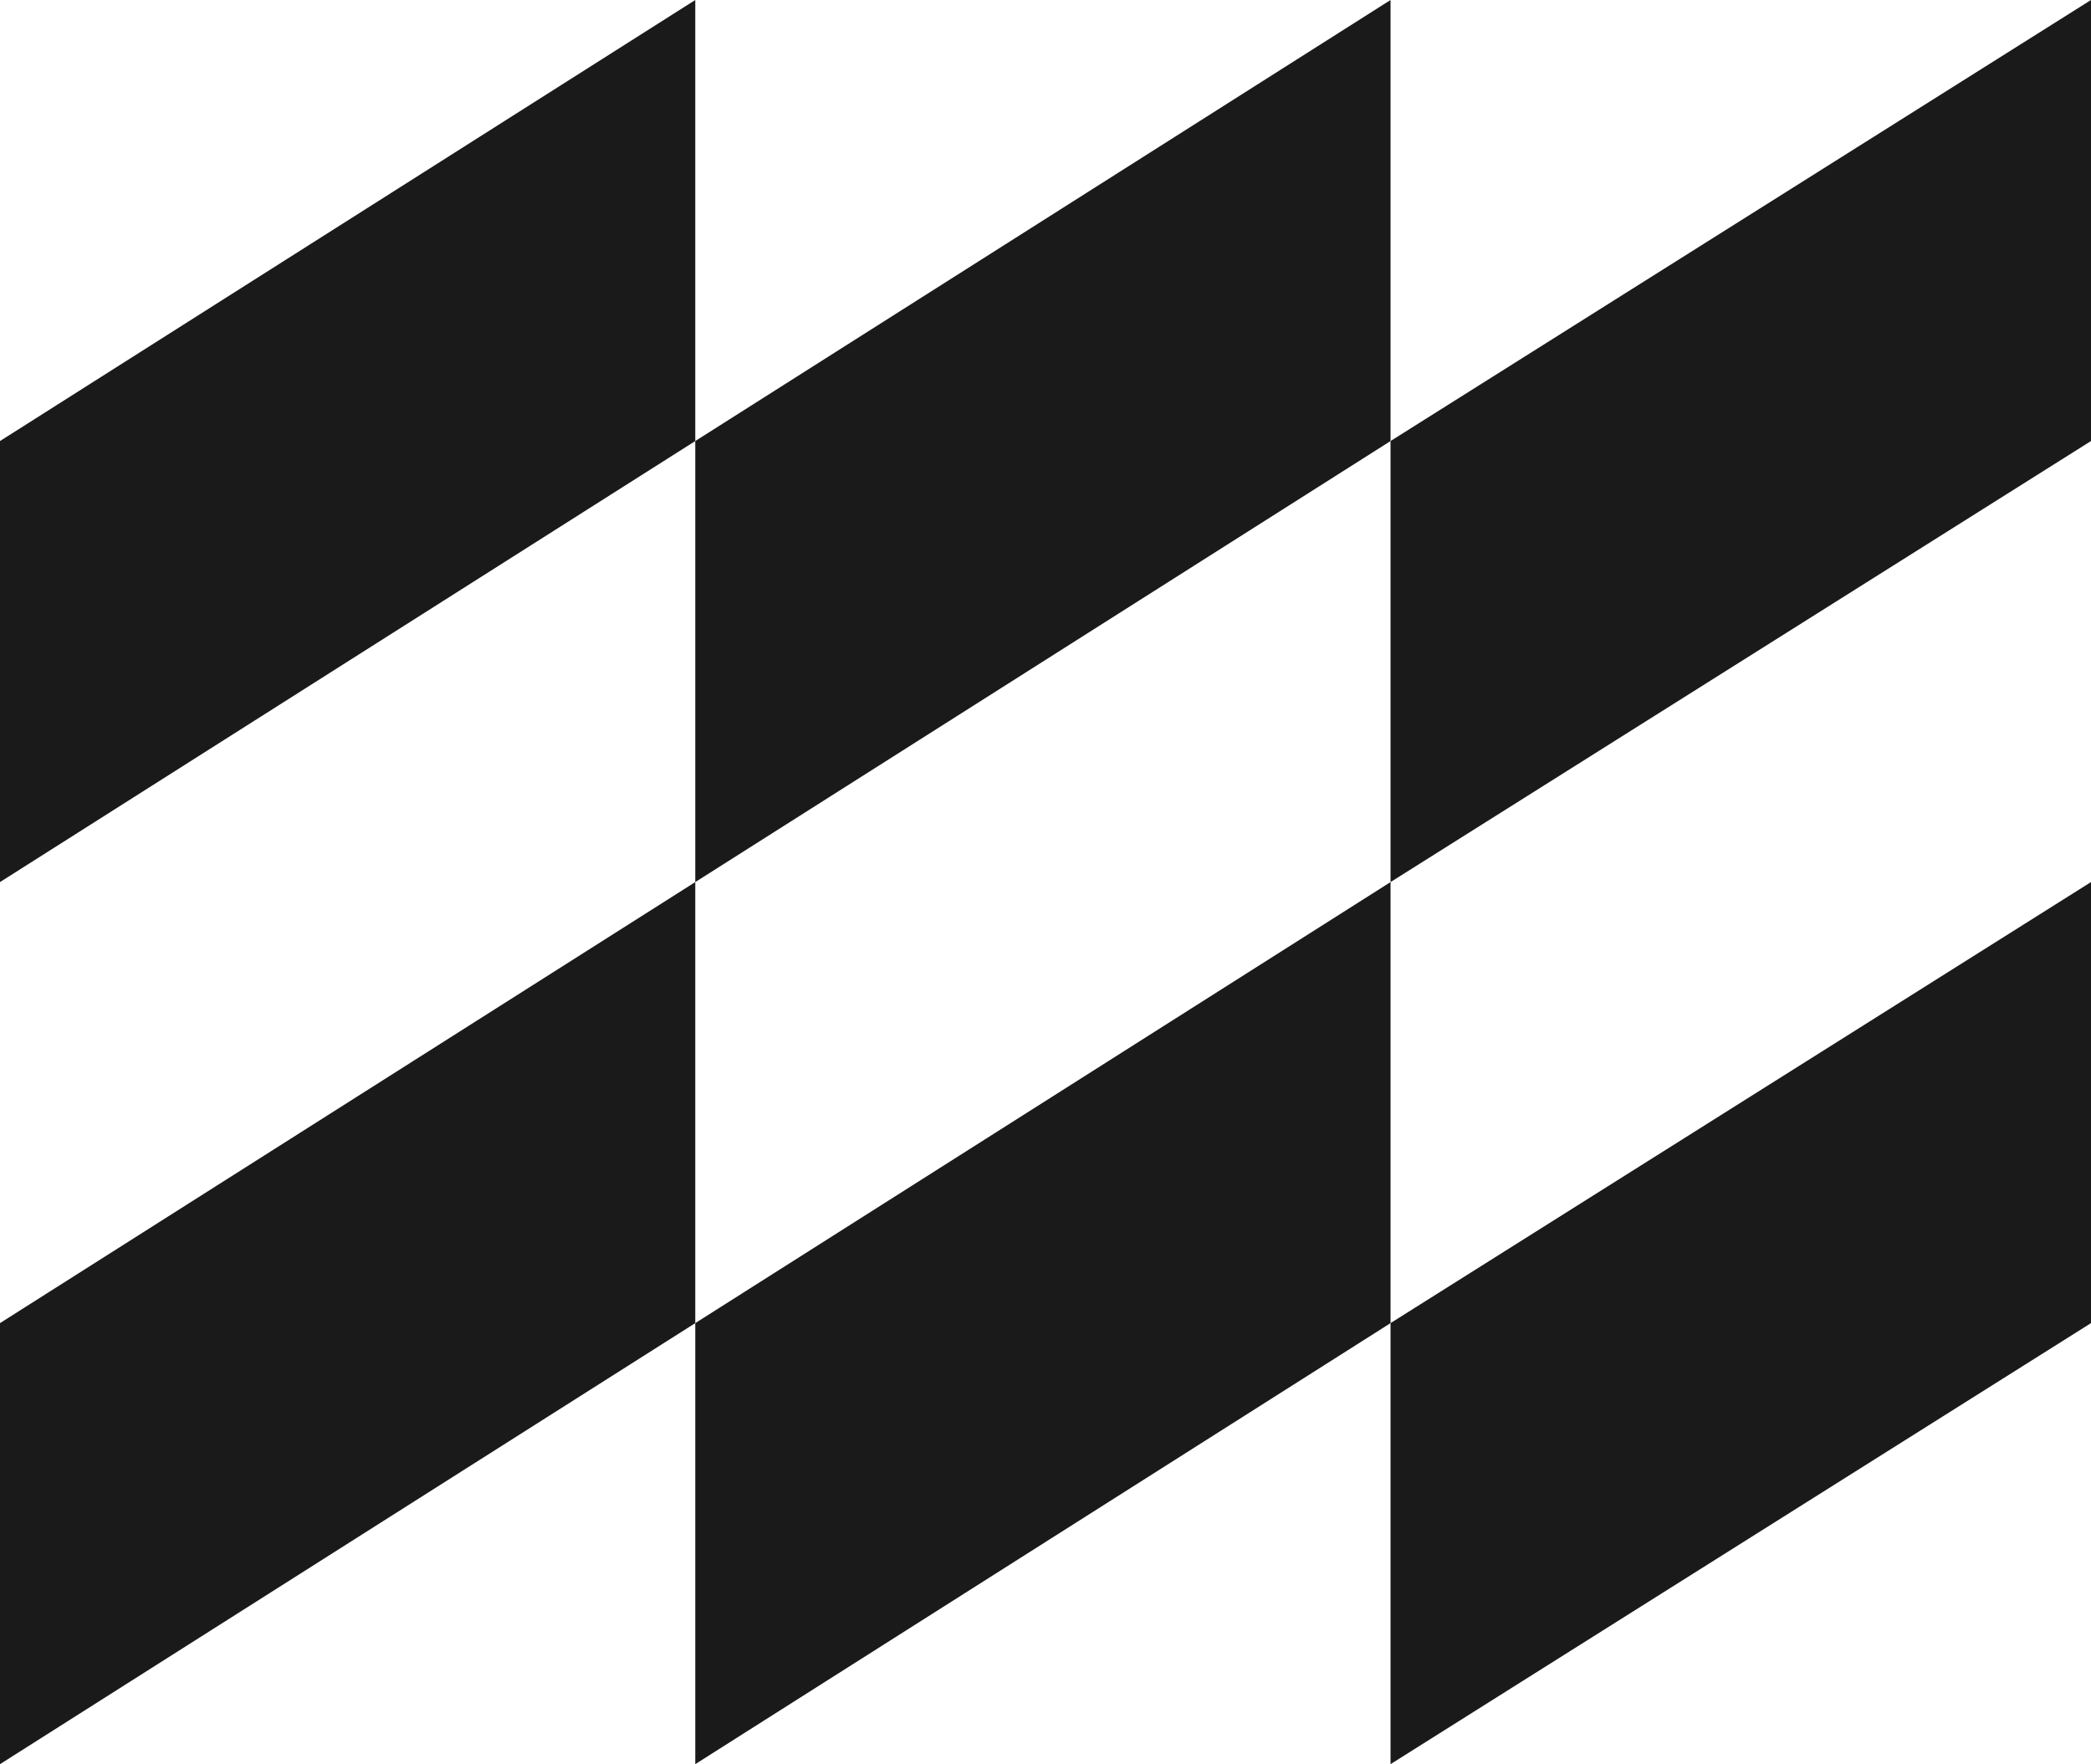 <?xml version="1.0" encoding="utf-8"?>
<!-- Generator: Adobe Illustrator 22.1.0, SVG Export Plug-In . SVG Version: 6.00 Build 0)  -->
<svg version="1.1" id="Layer_1" xmlns="http://www.w3.org/2000/svg" xmlns:xlink="http://www.w3.org/1999/xlink" x="0px" y="0px"
	 viewBox="0 0 40.3 34" style="enable-background:new 0 0 40.3 34;" xml:space="preserve">
<style type="text/css">
	.st0{fill:#1A1A1A;}
</style>
<g id="Symbols">
	<g id="Menu---white" transform="translate(-285, -26)">
		<g id="logo" transform="translate(285, 26)">
			<polygon id="Fill-1" class="st0" points="26.8,25.5 26.8,34 40.3,25.5 40.3,17 			"/>
			<polygon id="Fill-2" class="st0" points="13.4,25.5 13.4,34 26.8,25.5 26.8,17 			"/>
			<polygon id="Fill-3" class="st0" points="0,25.5 0,34 13.4,25.5 13.4,17 			"/>
			<polygon id="Fill-4" class="st0" points="40.3,0 26.8,8.5 26.8,17 40.3,8.5 			"/>
			<polygon id="Fill-5" class="st0" points="26.8,0 13.4,8.5 13.4,17 26.8,8.5 			"/>
			<polygon id="Fill-6" class="st0" points="13.4,0 0,8.5 0,17 13.4,8.5 			"/>
		</g>
	</g>
</g>
</svg>
